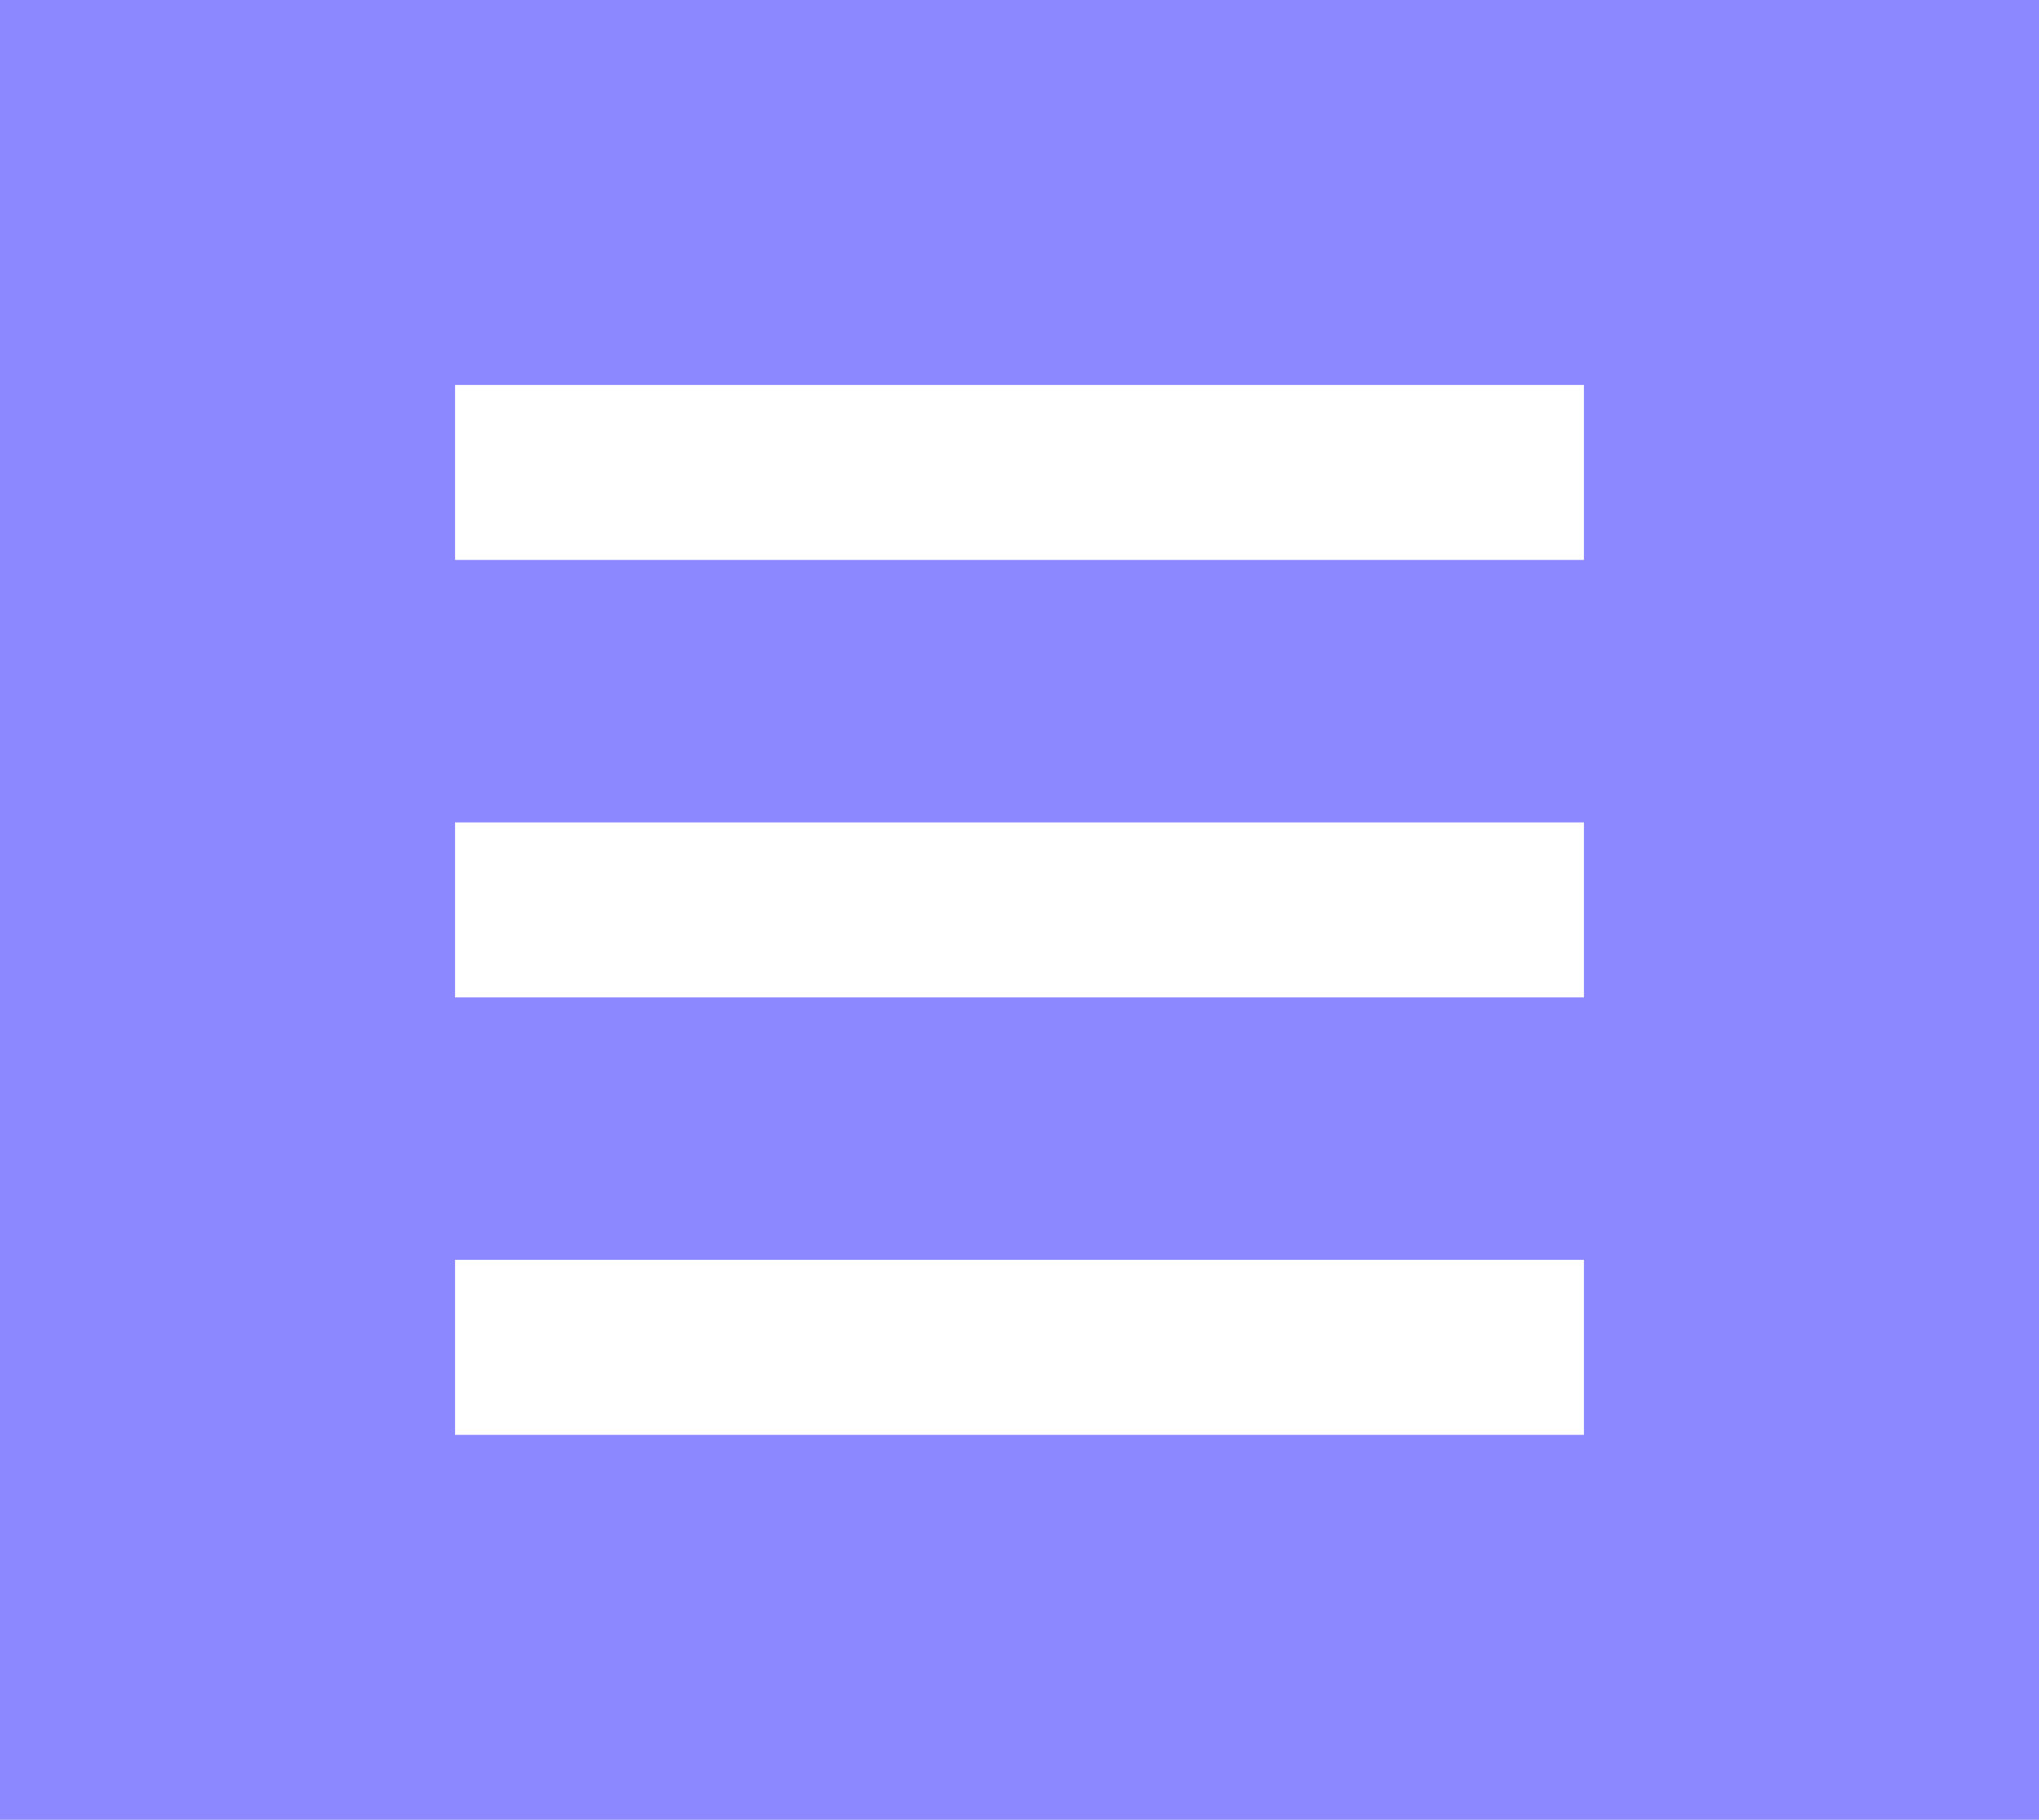 <?xml version="1.0" encoding="UTF-8"?> <svg xmlns="http://www.w3.org/2000/svg" width="233" height="208" viewBox="0 0 233 208" fill="none"> <rect width="233" height="208" fill="#8C88FF"></rect> <rect x="52" y="44" width="129" height="20" fill="white"></rect> <rect x="52" y="94" width="129" height="20" fill="white"></rect> <rect x="52" y="144" width="129" height="20" fill="white"></rect> </svg> 